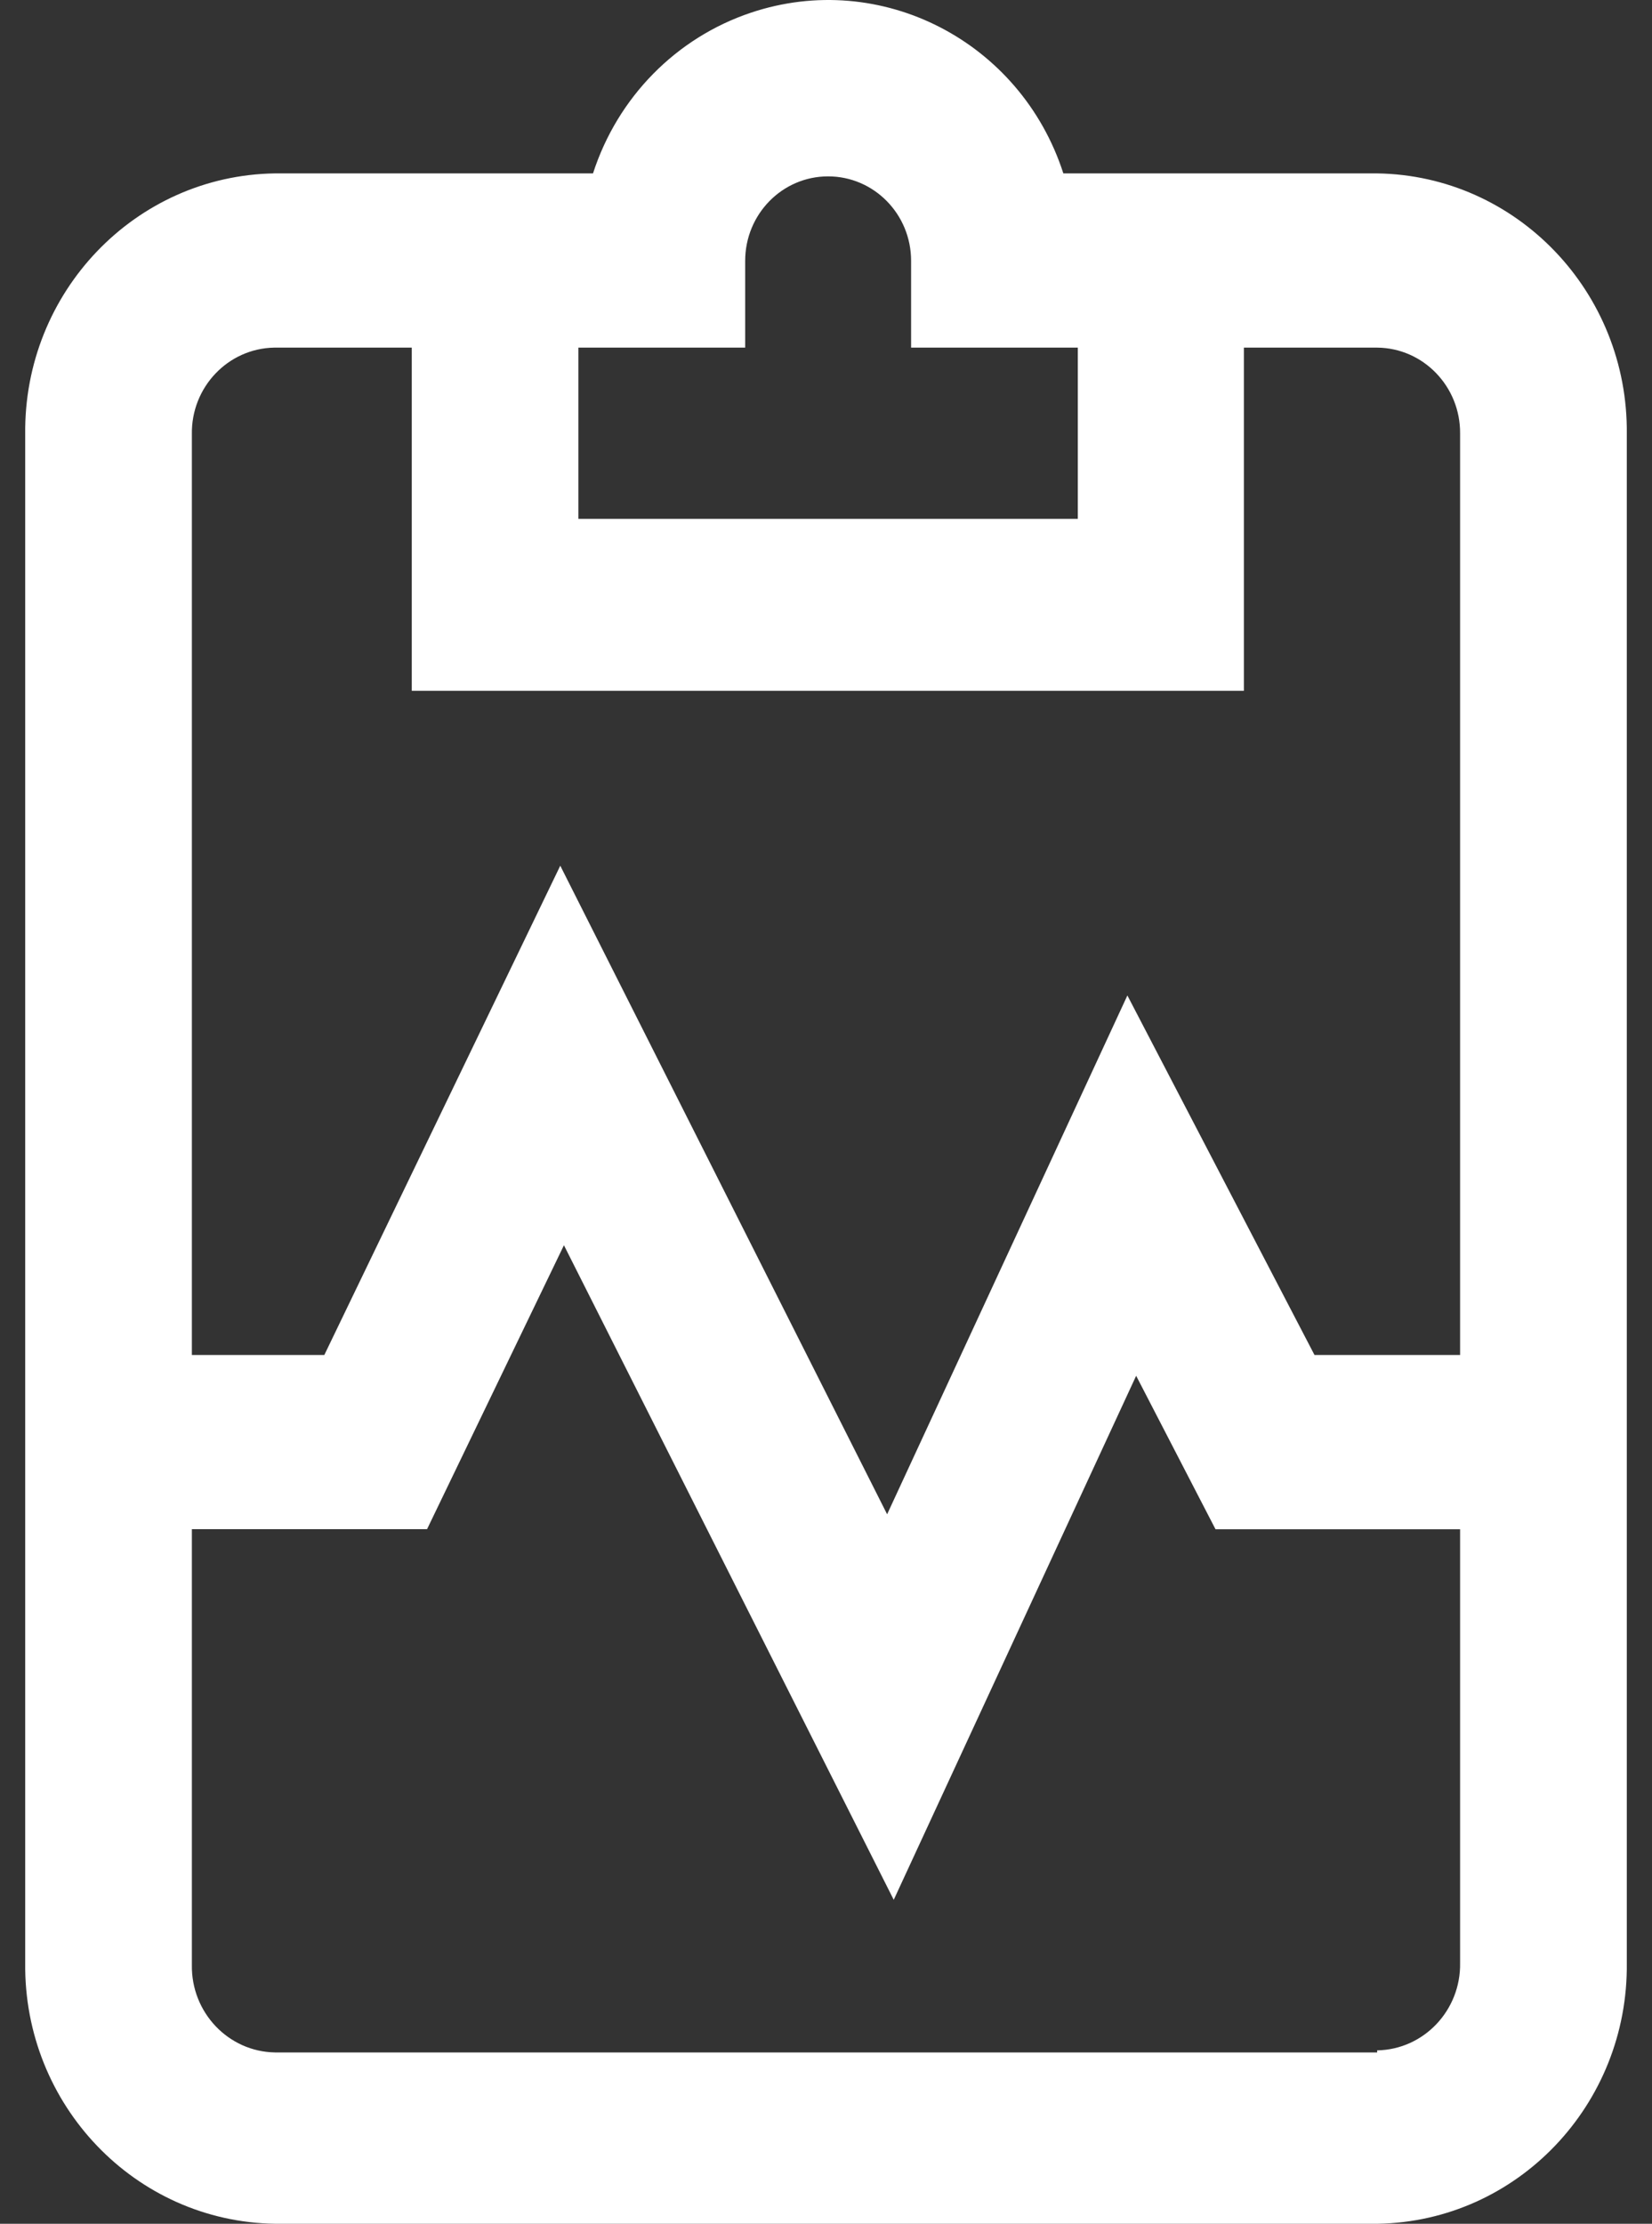 <?xml version="1.0" encoding="UTF-8"?> <svg xmlns="http://www.w3.org/2000/svg" width="55" height="74" viewBox="0 0 55 74" fill="none"><rect x="0" y="0" width="55" height="74" fill="#333333" stroke="none"/><path d="M45.848 5.77H35.402C33.98 1.369 29.323 -1.025 25.001 0.422C22.511 1.255 20.561 3.239 19.743 5.77H9.152C4.503 5.839 0.784 9.722 0.839 14.454V65.316C0.784 70.048 4.503 73.931 9.152 74H45.873C50.512 73.919 54.216 70.04 54.161 65.316V14.454C54.216 9.722 50.497 5.839 45.848 5.77ZM24.809 11.568V8.682C24.809 7.128 26.043 5.869 27.57 5.869C29.096 5.869 30.333 7.126 30.333 8.679V11.568H35.883V17.266H19.256V11.568H24.809ZM9.152 11.568H13.709V22.988H41.413V11.568H45.848C47.387 11.58 48.624 12.862 48.611 14.428C48.611 14.436 48.611 14.446 48.611 14.454V45.089H43.763L37.534 33.126L29.535 50.391L18.653 28.808L10.798 45.089H6.388V14.454C6.361 12.888 7.588 11.596 9.127 11.568C9.135 11.568 9.142 11.568 9.152 11.568ZM9.152 68.299C7.601 68.271 6.364 66.969 6.388 65.39V50.886H14.218L18.775 41.438L29.755 63.22L37.826 45.782L40.468 50.889H48.611V65.319C48.639 66.898 47.402 68.203 45.85 68.23V68.299H9.152Z" fill="white"></path></svg> 